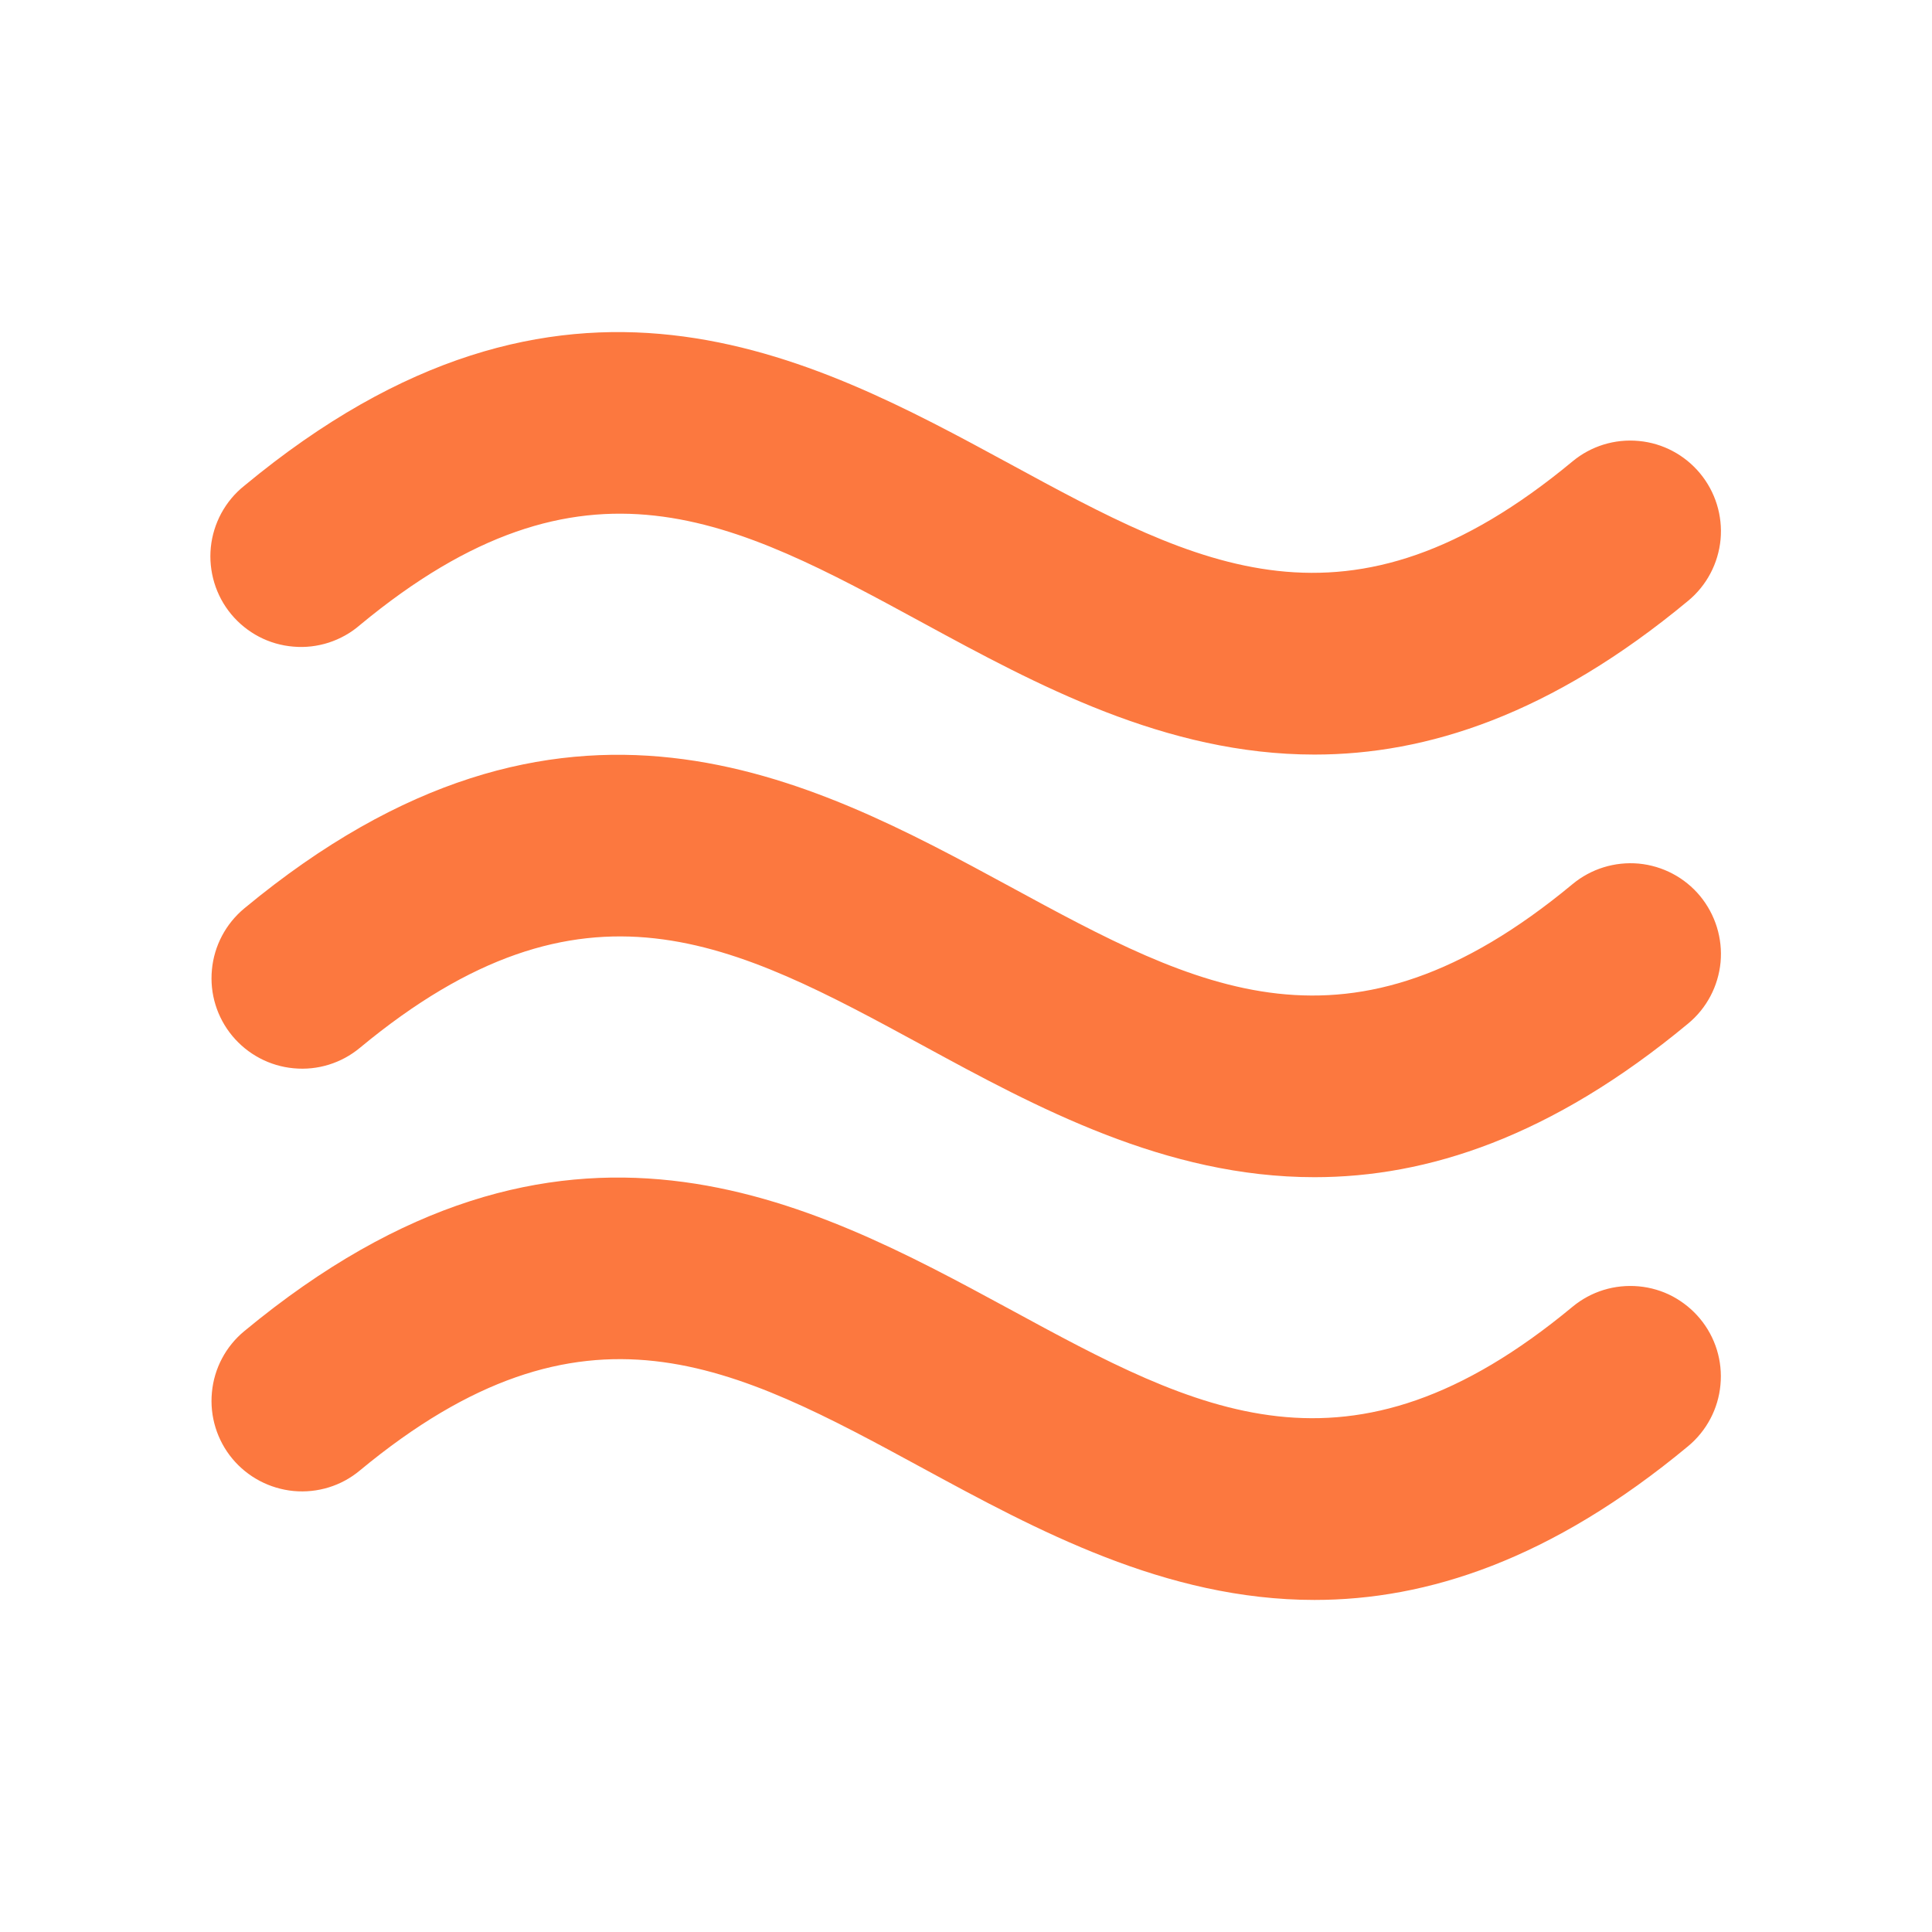 <?xml version="1.0" encoding="UTF-8"?> <svg xmlns="http://www.w3.org/2000/svg" width="16" height="16" viewBox="0 0 16 16" fill="none"><path d="M14.079 10.921C14.206 11.074 14.267 11.271 14.248 11.469C14.23 11.667 14.133 11.85 13.98 11.977C12.845 12.919 11.818 13.25 10.886 13.25C9.651 13.25 8.582 12.669 7.644 12.16C6.077 11.309 4.84 10.637 2.98 12.178C2.827 12.306 2.63 12.366 2.432 12.348C2.234 12.329 2.051 12.233 1.924 12.08C1.797 11.927 1.736 11.729 1.755 11.531C1.773 11.333 1.87 11.15 2.023 11.024C4.664 8.836 6.71 9.947 8.36 10.841C9.926 11.692 11.164 12.364 13.023 10.822C13.099 10.759 13.186 10.712 13.28 10.683C13.374 10.654 13.473 10.644 13.572 10.653C13.67 10.662 13.765 10.69 13.852 10.736C13.939 10.783 14.016 10.845 14.079 10.921ZM13.023 7.322C11.164 8.864 9.926 8.191 8.36 7.34C6.713 6.447 4.664 5.334 2.023 7.523C1.87 7.65 1.773 7.833 1.755 8.031C1.736 8.229 1.797 8.426 1.924 8.579C2.051 8.732 2.234 8.829 2.432 8.847C2.63 8.866 2.827 8.805 2.98 8.678C4.84 7.136 6.077 7.808 7.644 8.659C8.581 9.169 9.651 9.749 10.886 9.749C11.818 9.749 12.845 9.419 13.98 8.477C14.134 8.35 14.23 8.167 14.249 7.969C14.267 7.771 14.206 7.574 14.079 7.42C13.952 7.267 13.77 7.171 13.572 7.152C13.373 7.134 13.176 7.195 13.023 7.322ZM2.98 5.177C4.84 3.635 6.077 4.307 7.644 5.159C8.581 5.668 9.651 6.249 10.886 6.249C11.818 6.249 12.845 5.918 13.98 4.976C14.134 4.849 14.23 4.666 14.249 4.468C14.267 4.27 14.206 4.073 14.079 3.92C13.952 3.767 13.77 3.67 13.572 3.652C13.373 3.633 13.176 3.694 13.023 3.821C11.164 5.363 9.926 4.691 8.36 3.84C6.713 2.946 4.664 1.833 2.023 4.023C1.945 4.085 1.881 4.162 1.833 4.25C1.786 4.337 1.756 4.433 1.746 4.532C1.736 4.631 1.746 4.731 1.775 4.827C1.804 4.922 1.851 5.01 1.915 5.087C1.978 5.163 2.057 5.227 2.145 5.273C2.233 5.319 2.33 5.347 2.429 5.355C2.528 5.364 2.628 5.352 2.722 5.322C2.817 5.291 2.905 5.242 2.98 5.177Z" fill="#FC783F"></path></svg> 